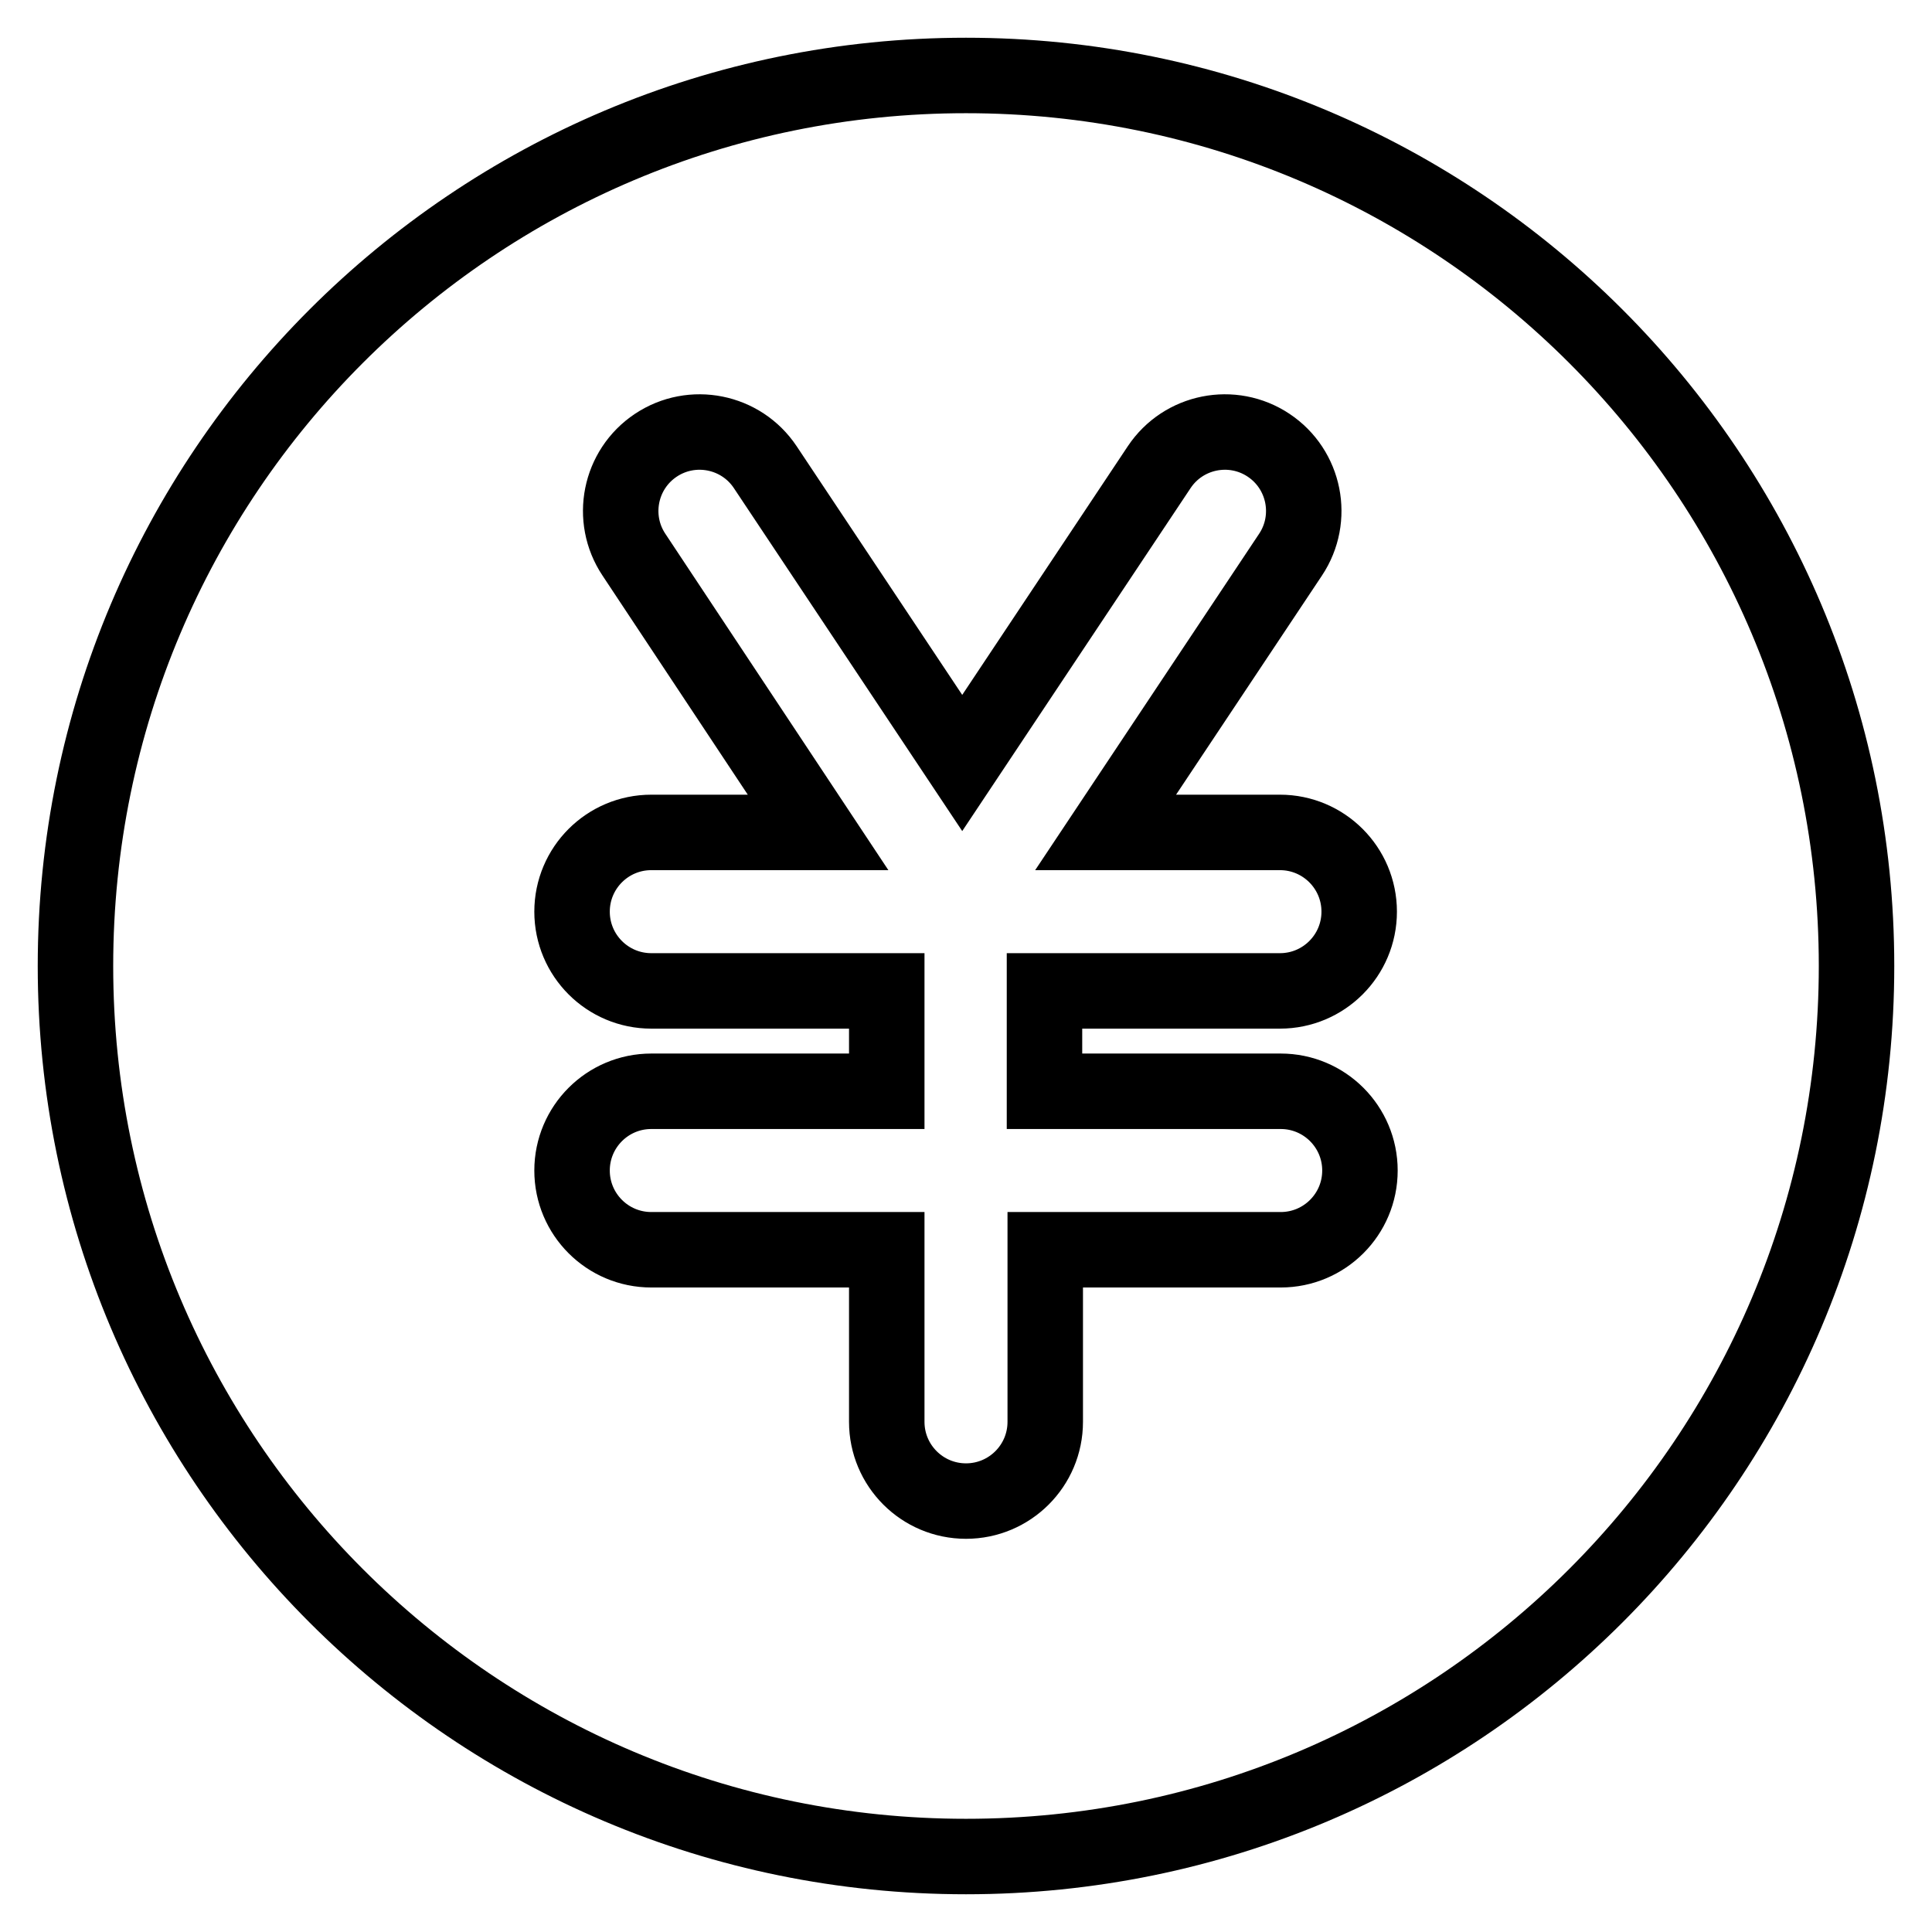 <?xml version="1.0" encoding="utf-8"?>
<!-- Svg Vector Icons : http://www.onlinewebfonts.com/icon -->
<!DOCTYPE svg PUBLIC "-//W3C//DTD SVG 1.1//EN" "http://www.w3.org/Graphics/SVG/1.1/DTD/svg11.dtd">
<svg version="1.1" xmlns="http://www.w3.org/2000/svg" xmlns:xlink="http://www.w3.org/1999/xlink" x="0px" y="0px" viewBox="0 0 256 256" enable-background="new 0 0 256 256" xml:space="preserve">
<g> <path stroke-width="10" fill-opacity="0" stroke="#000000"  d="M169.7,144.6c5.8,0,10.5,4.7,10.5,10.5c0,5.8-4.7,10.5-10.5,10.5h-31.2v22.8c0,5.8-4.7,10.5-10.5,10.5 c-5.8,0-10.5-4.7-10.5-10.5v-22.8H86.3c-5.8,0-10.5-4.7-10.5-10.5c0-5.8,4.7-10.5,10.5-10.5h31.2v-13.3H86.3 c-5.8,0-10.5-4.7-10.5-10.5c0-5.8,4.7-10.5,10.5-10.5h22.1L84,73.5c-3.2-4.8-1.9-11.3,2.9-14.5c4.8-3.2,11.3-1.9,14.5,2.9 l26.1,39.2l26.1-39.2c3.2-4.8,9.7-6.1,14.5-2.9c4.8,3.2,6.1,9.7,2.9,14.5l-24.5,36.8h23.1c5.8,0,10.5,4.7,10.5,10.5 c0,5.8-4.7,10.5-10.5,10.5h-31.2v13.3H169.7z M128,10C62.8,10,10,62.8,10,128c0,65.2,52.8,118,118,118c65.2,0,118-52.8,118-118 C246,62.8,193.2,10,128,10L128,10z"/></g>
</svg>